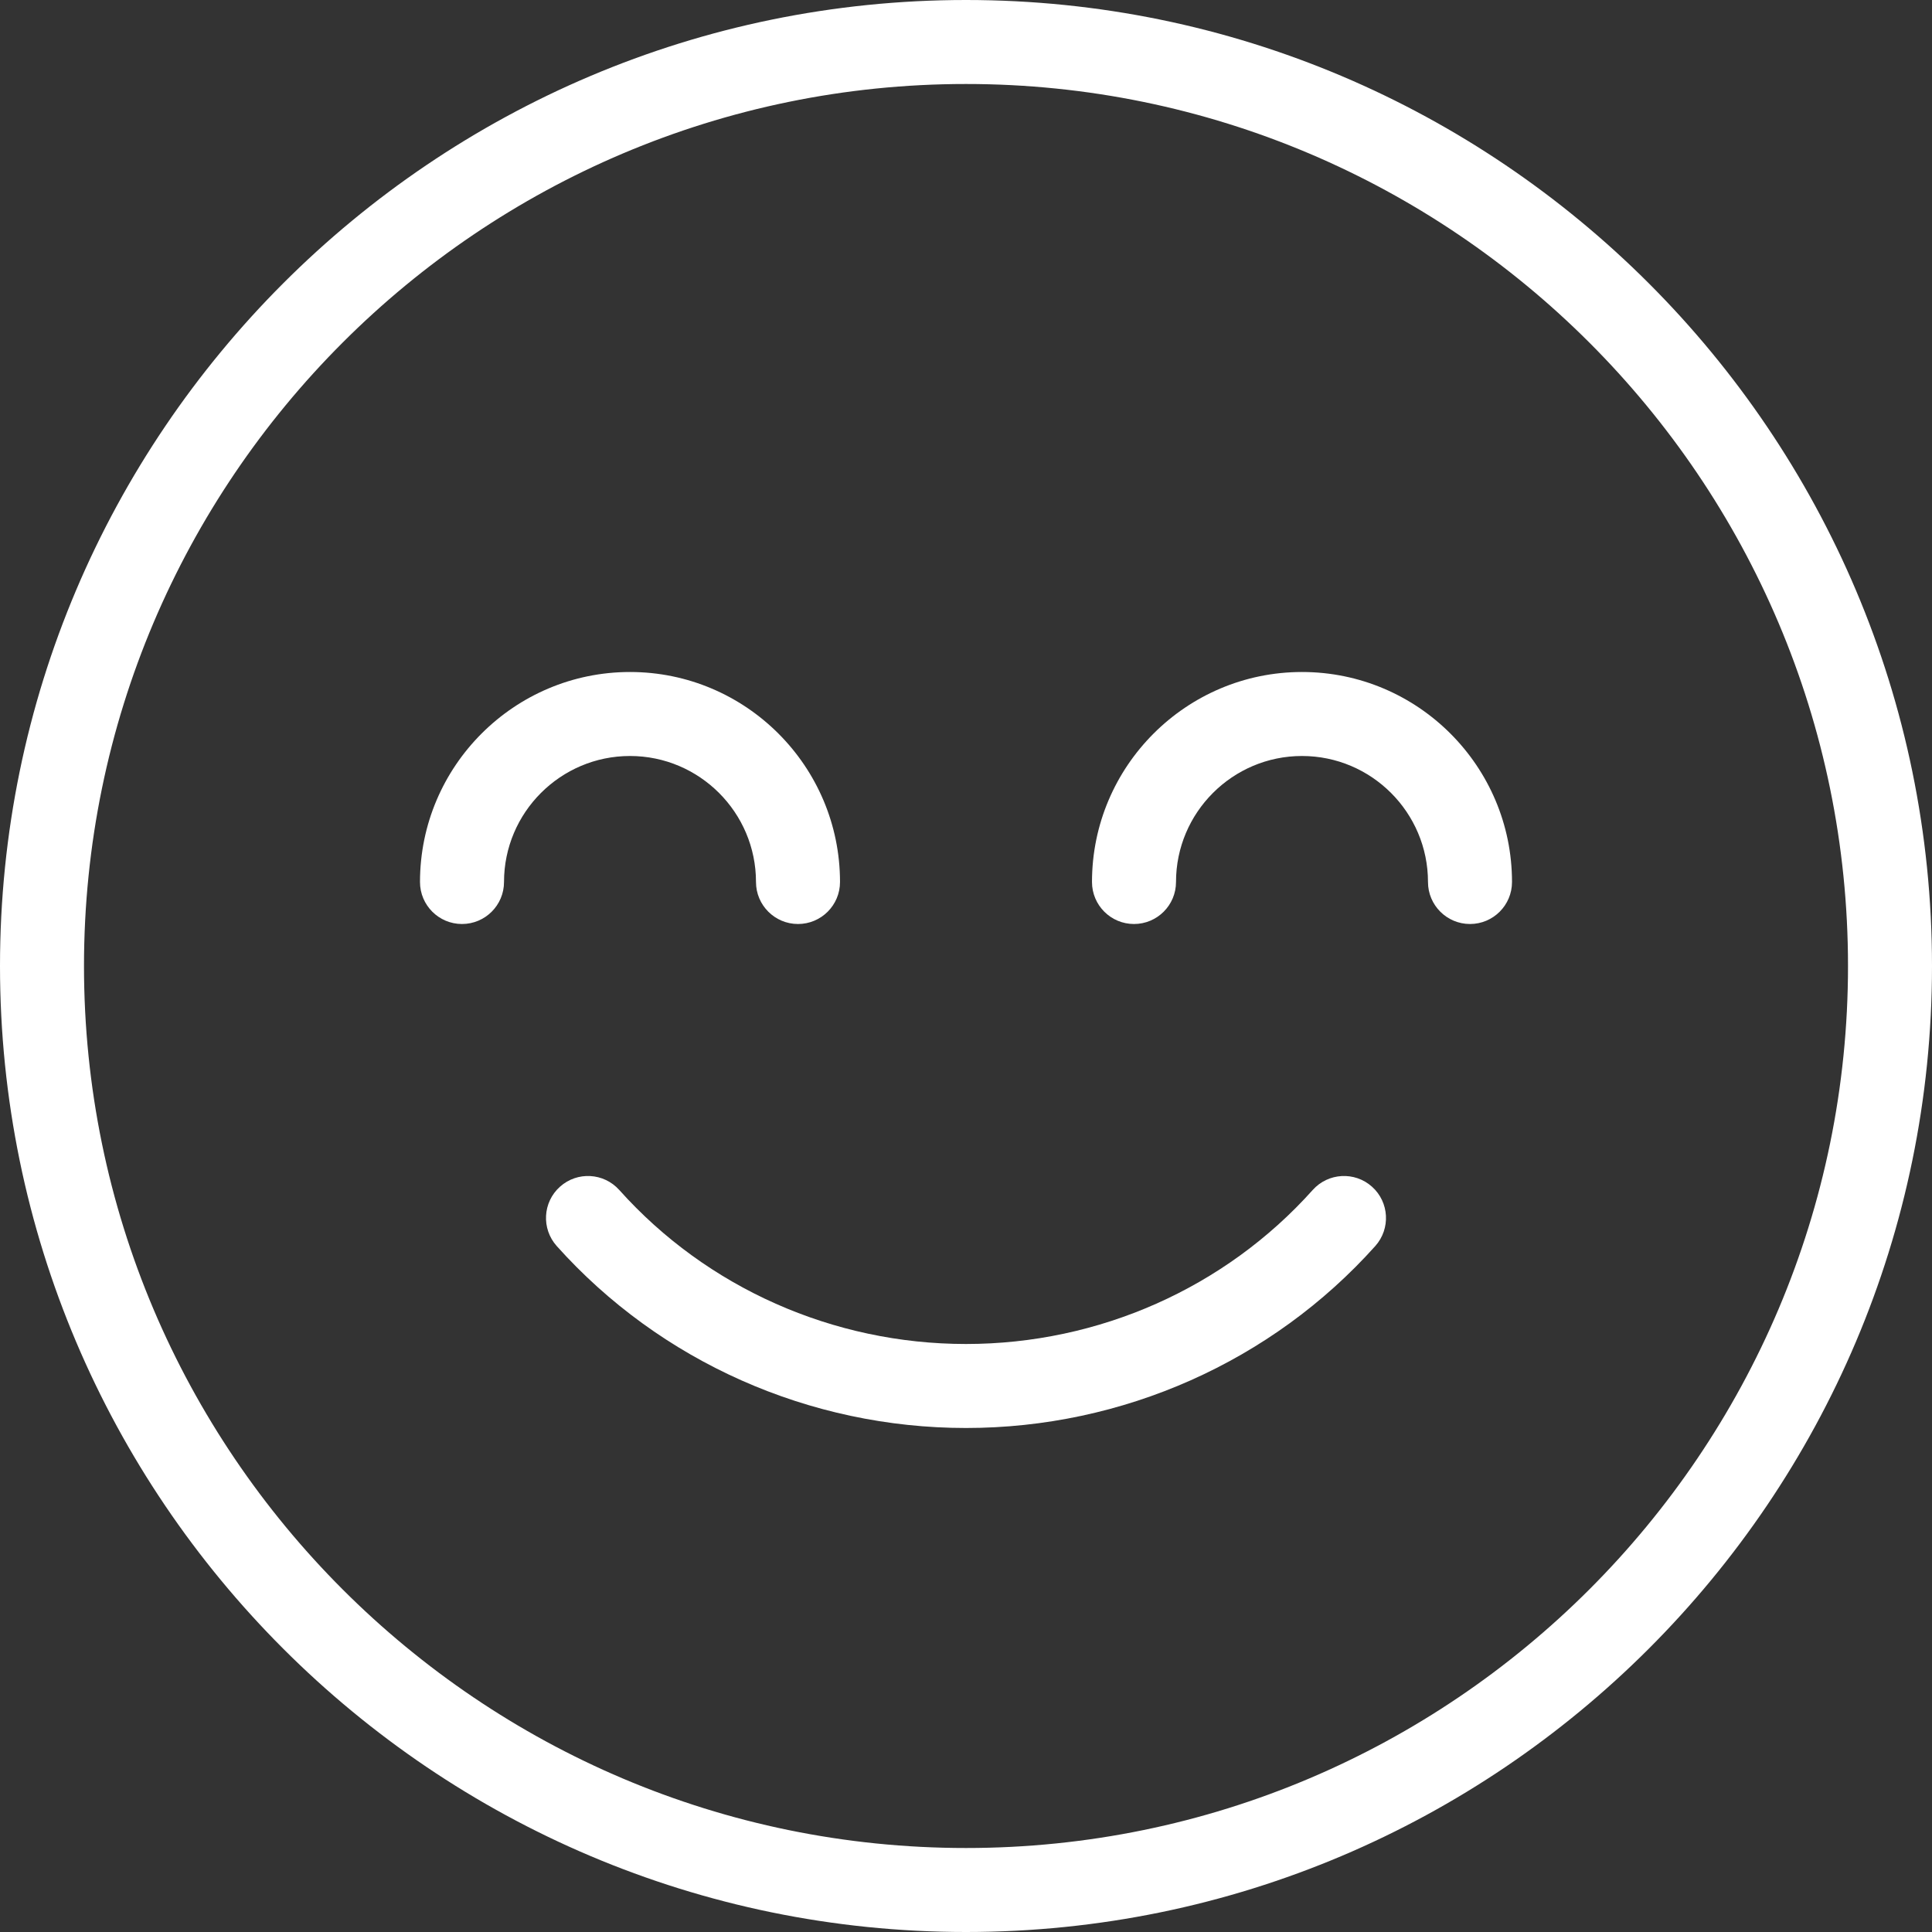 <svg width="80" height="80" viewBox="0 0 80 80" fill="none" xmlns="http://www.w3.org/2000/svg">
<rect x="0" y="0" width="80" height="80" fill="#333333" stroke="none"/>
<g clip-path="url(#clip0_1_166)">
<path d="M56.812 49.139C56.096 48.497 54.995 48.56 54.356 49.275C50.729 53.329 45.497 55.652 40 55.652C34.504 55.652 29.271 53.329 25.643 49.275C25.002 48.56 23.904 48.497 23.188 49.139C22.471 49.779 22.412 50.878 23.052 51.595C27.339 56.384 33.517 59.13 40 59.13C46.485 59.13 52.663 56.383 56.948 51.595C57.588 50.878 57.527 49.779 56.812 49.139Z" fill="white"/>
<path d="M40 0C17.944 0 0 17.944 0 40C0 62.056 17.944 80 40 80C62.056 80 80 62.056 80 40C80 17.944 62.056 0 40 0ZM40 76.522C19.861 76.522 3.478 60.139 3.478 40C3.478 19.861 19.861 3.478 40 3.478C60.139 3.478 76.522 19.861 76.522 40C76.522 60.139 60.139 76.522 40 76.522Z" fill="white"/>
<path d="M53.913 27.826C49.118 27.826 45.217 31.727 45.217 36.522C45.217 37.482 45.996 38.261 46.956 38.261C47.916 38.261 48.696 37.482 48.696 36.522C48.696 33.645 51.036 31.304 53.913 31.304C56.789 31.304 59.13 33.645 59.13 36.522C59.13 37.482 59.91 38.261 60.87 38.261C61.83 38.261 62.609 37.482 62.609 36.522C62.609 31.727 58.708 27.826 53.913 27.826Z" fill="white"/>
<path d="M31.304 36.522C31.304 37.482 32.084 38.261 33.044 38.261C34.004 38.261 34.783 37.482 34.783 36.522C34.783 31.727 30.882 27.826 26.087 27.826C21.292 27.826 17.391 31.727 17.391 36.522C17.391 37.482 18.17 38.261 19.13 38.261C20.09 38.261 20.87 37.482 20.87 36.522C20.87 33.645 23.21 31.304 26.087 31.304C28.963 31.304 31.304 33.645 31.304 36.522Z" fill="white"/>
</g>
<defs>
<clipPath id="clip0_1_166">
<rect width="80" height="80" fill="white"/>
</clipPath>
</defs>
</svg>
